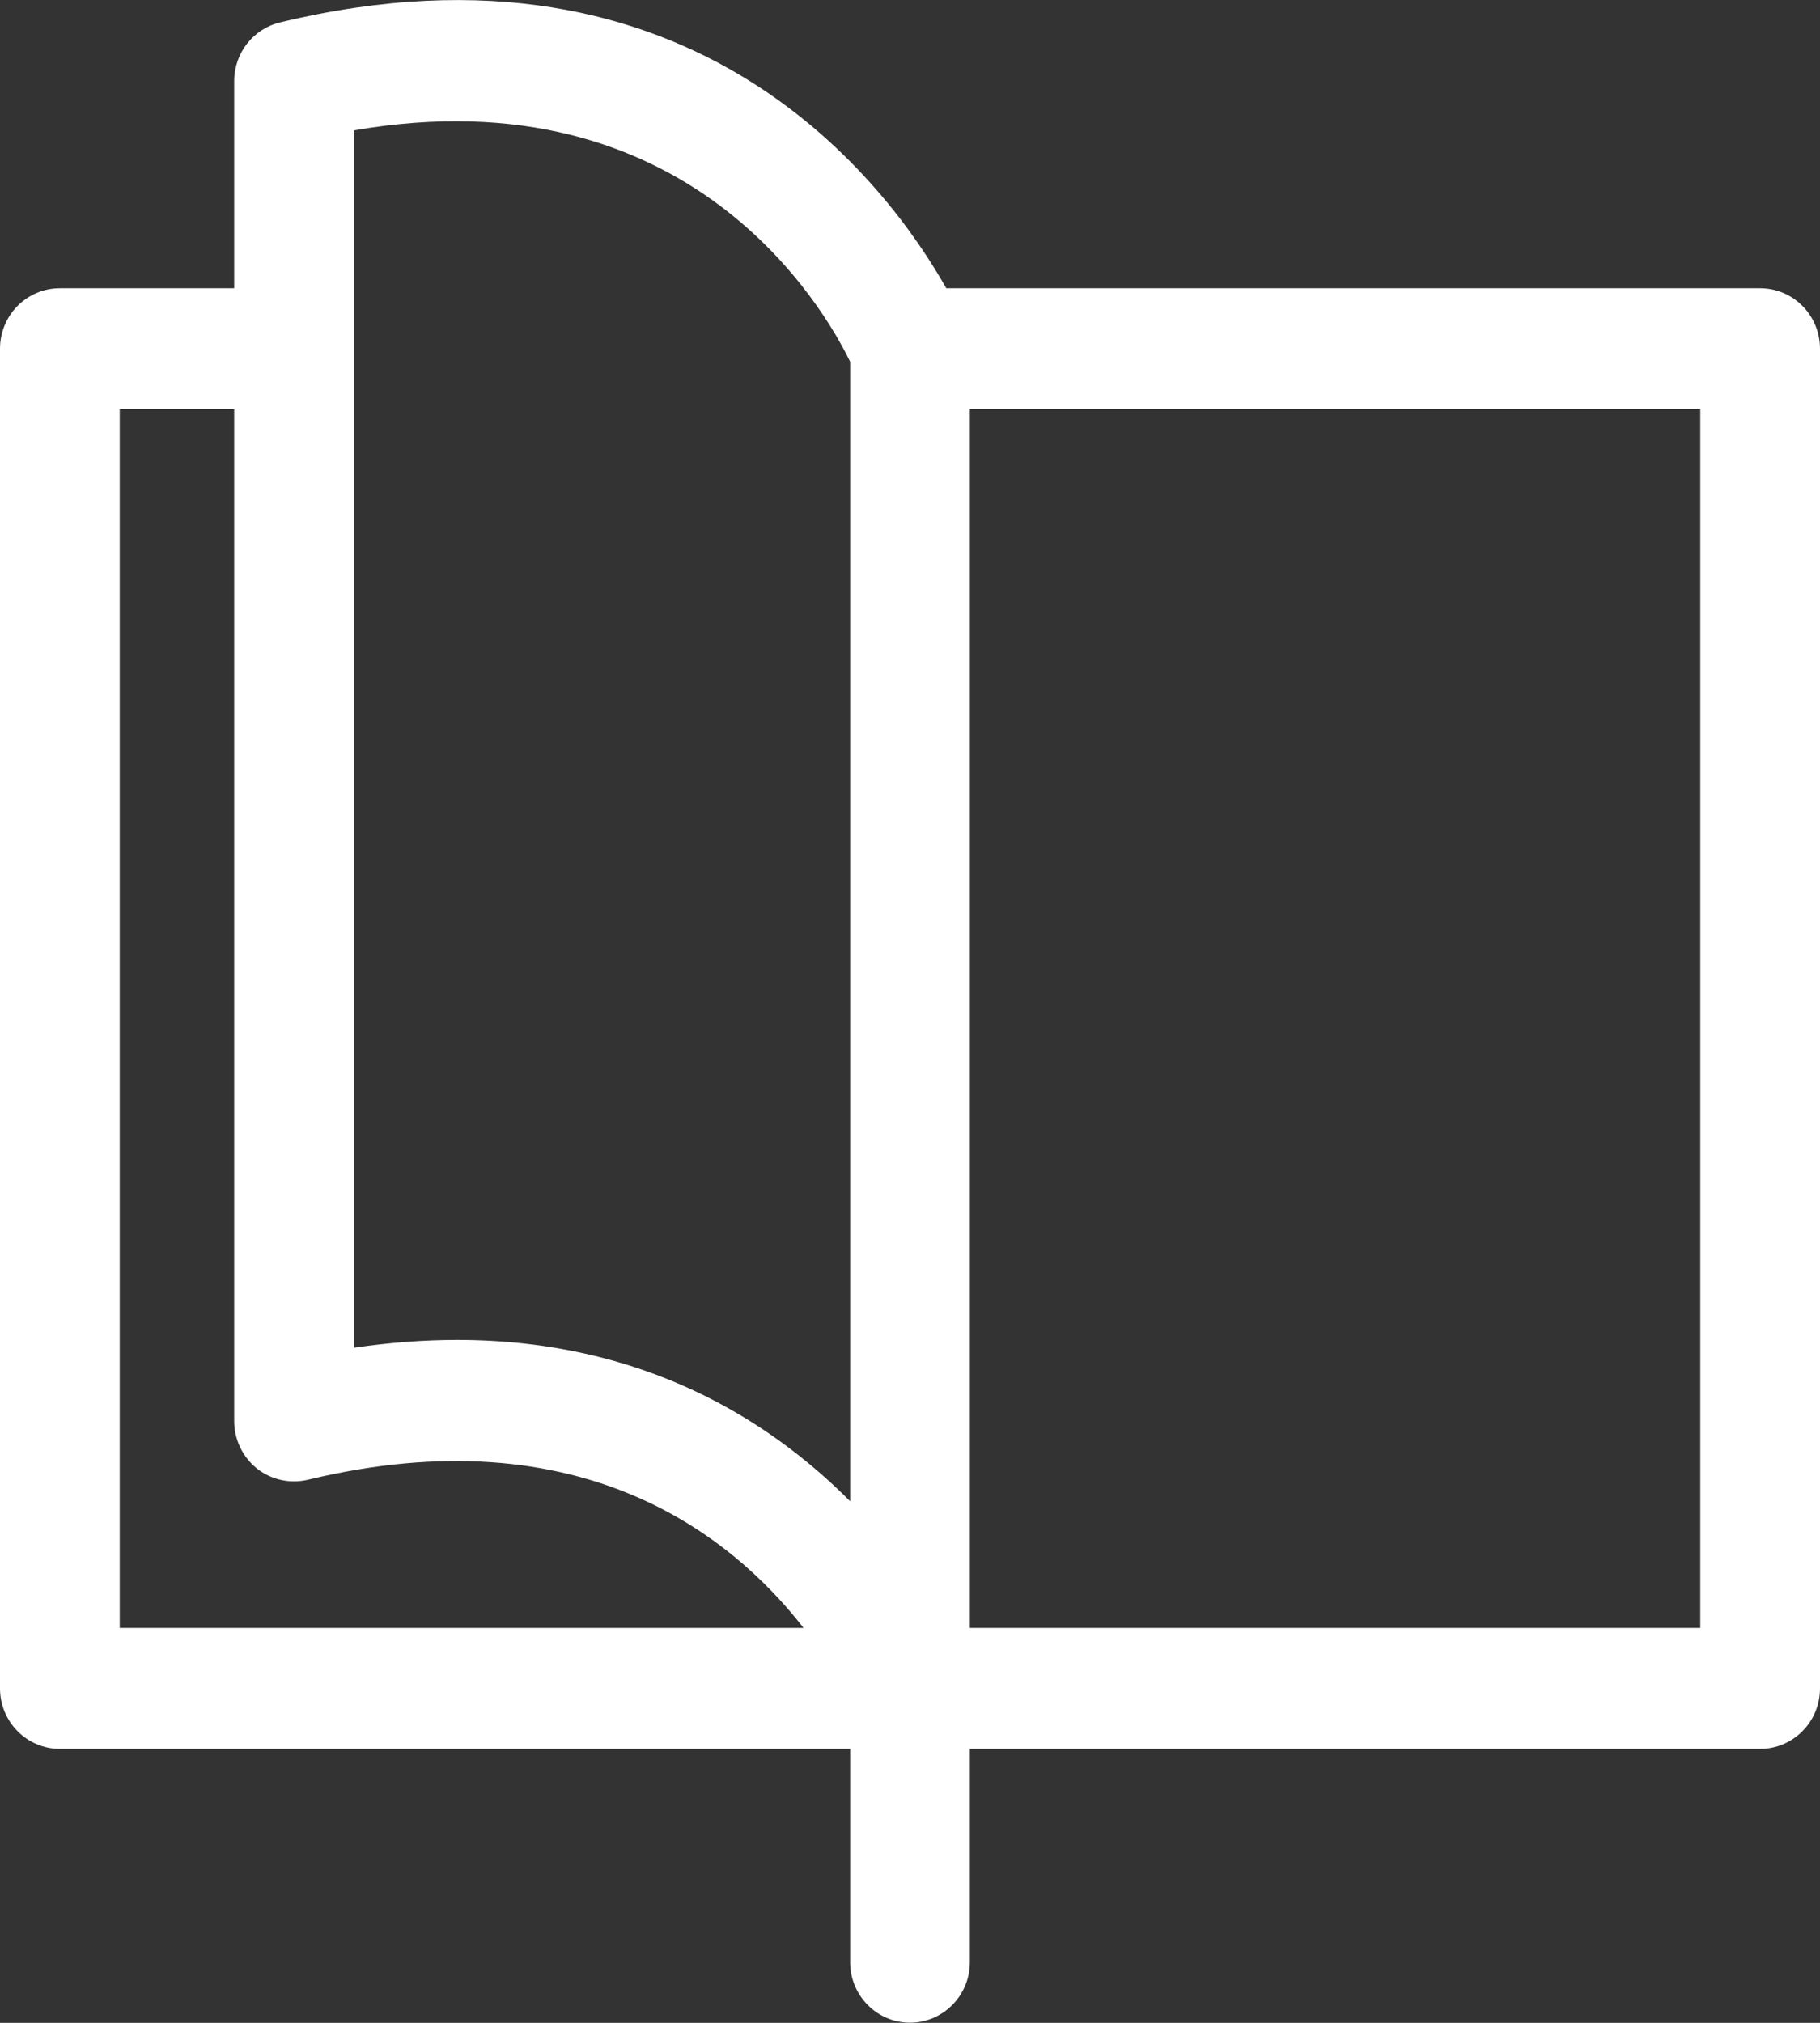<svg xmlns="http://www.w3.org/2000/svg" width="45px" height="50px" viewBox="0 0 45 50">
  <rect x="0" y="0" width="45" height="50" fill="#333333" stroke="none"/>
<defs>
    <style>
      .cls-1 {
        fill: #fff;
        fill-rule: evenodd;
      }
    </style>
  </defs>
  <path id="Icon_Book" class="cls-1" d="M42.040,40.239 L23.980,40.239 L23.980,33.185 L23.980,10.115 L42.040,10.115 L42.040,40.239 ZM2.960,40.239 L2.960,10.115 L5.790,10.115 L5.790,35.122 C5.790,35.580 5.997,36.013 6.352,36.298 C6.708,36.579 7.172,36.680 7.613,36.576 C14.395,34.940 18.122,37.993 19.868,40.239 L2.960,40.239 ZM8.750,3.223 C17.050,1.785 20.392,7.639 21.020,8.943 L21.020,33.185 L21.020,37.108 C19.031,35.107 15.899,33.119 11.299,33.119 C10.497,33.119 9.644,33.182 8.750,33.313 L8.750,8.620 L8.750,3.223 ZM43.520,7.125 L23.397,7.125 C21.985,4.625 17.204,-1.929 6.927,0.553 C6.261,0.711 5.790,1.312 5.790,2.006 L5.790,7.125 L1.480,7.125 C0.663,7.125 -0.000,7.792 -0.000,8.620 L-0.000,41.734 C-0.000,42.559 0.663,43.229 1.480,43.229 L21.020,43.229 L21.020,48.501 C21.020,49.326 21.683,49.996 22.500,49.996 C23.317,49.996 23.980,49.326 23.980,48.501 L23.980,43.229 L43.520,43.229 C44.337,43.229 45.000,42.559 45.000,41.734 L45.000,8.620 C45.000,7.792 44.337,7.125 43.520,7.125 L43.520,7.125 Z"></path>
</svg>